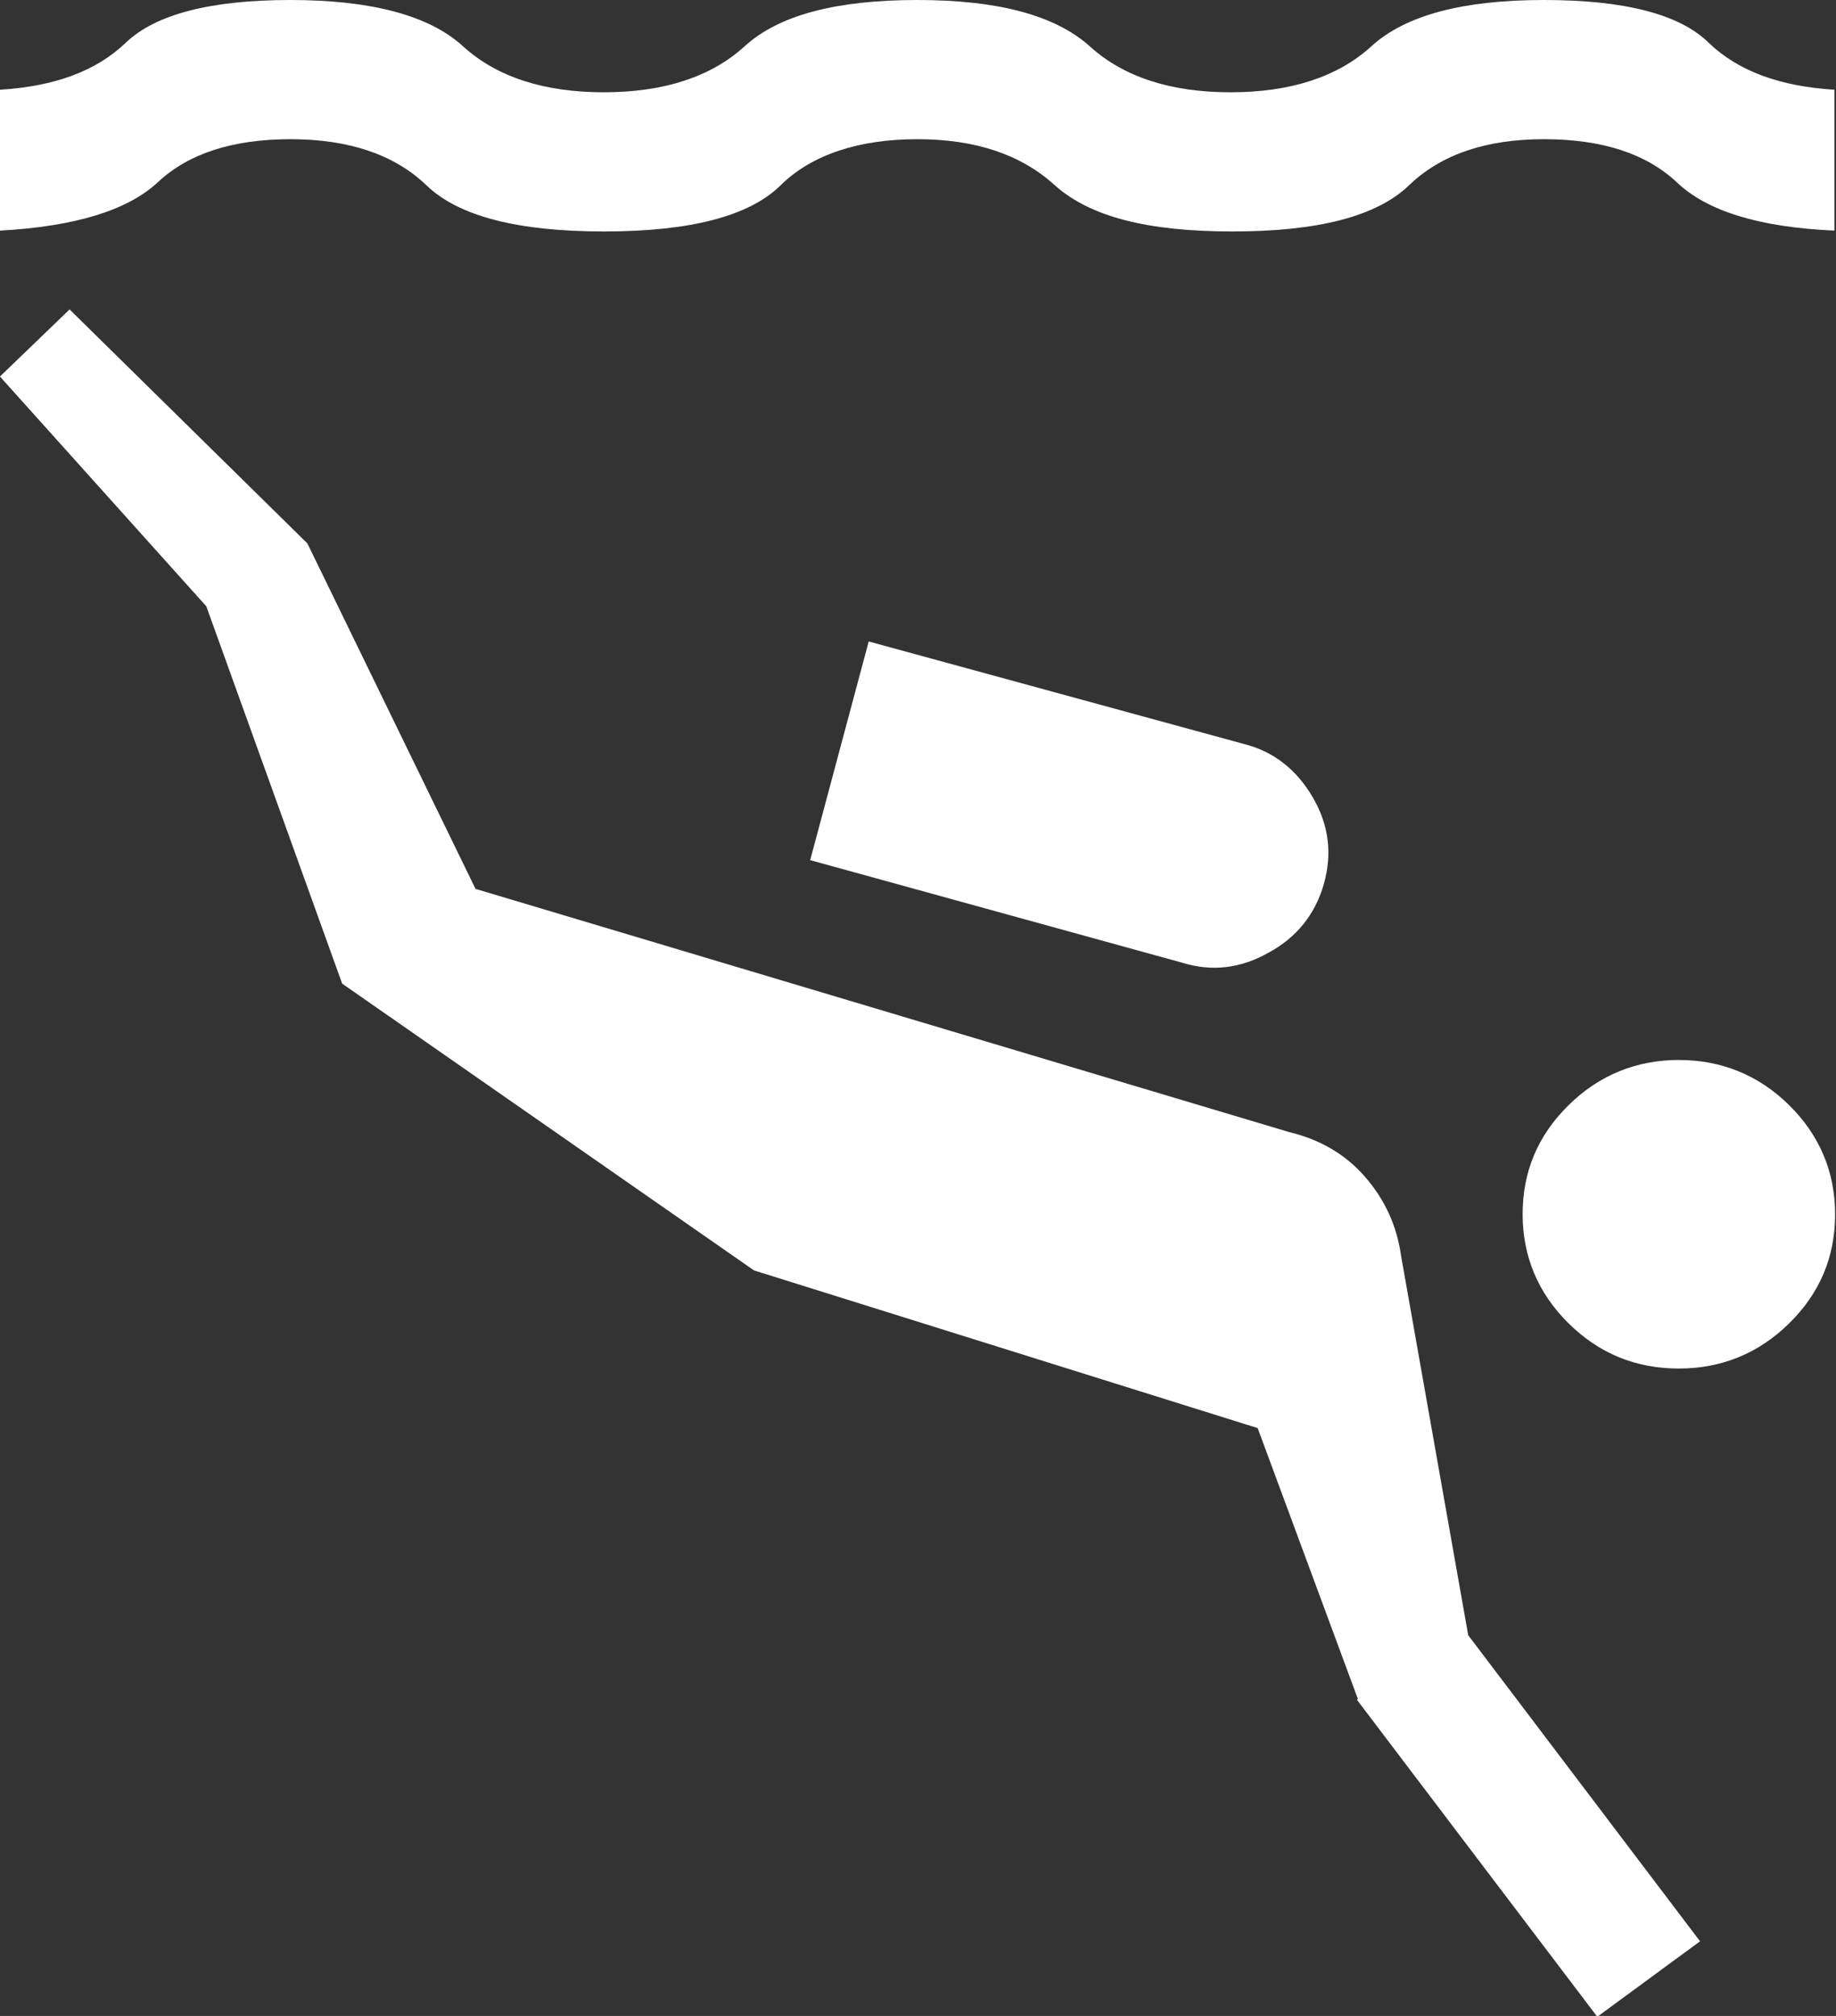 <?xml version="1.0" encoding="utf-8"?>
<svg xmlns="http://www.w3.org/2000/svg" fill="none" height="45" viewBox="0 0 41 45" width="41">
  <rect x="0" y="0" width="41" height="45" fill="#333333" stroke="none"/>
  <linearGradient id="a">
    <stop offset="0" stop-color="#fff"/>
    <stop offset="1" stop-color="#fff"/>
  </linearGradient>
  <linearGradient gradientUnits="userSpaceOnUse" href="#a" id="b" x1="20.491" x2="20.491" y1="6.907" y2="45.019"/>
  <linearGradient gradientUnits="userSpaceOnUse" href="#a" id="c" x1="20.481" x2="20.481" y1="0" y2="5.166"/>
  <clipPath id="d">
    <path d="m0 0h41v45h-41z"/>
  </clipPath>
  <g clip-path="url(#d)">
    <path d="m30.323 37.924-2.238-6.046-11.246-3.519-9.198-6.402-3.034-8.423-4.608-5.129 1.555-1.498 5.31 5.223 3.755 7.712 18.167 5.428c.702.168 1.271.505 1.707 1.011s.702 1.086.796 1.76l1.498 8.461 5.177 6.832-2.295 1.685-5.367-7.076zm4.703-8.386c-.683-.674-1.024-1.498-1.024-2.433 0-.955.341-1.76 1.024-2.433.683-.674 1.517-1.011 2.465-1.011s1.783.337 2.465 1.011c.683.674 1.024 1.498 1.024 2.433 0 .955-.341 1.76-1.024 2.433-.683.674-1.517 1.011-2.465 1.011-.967 0-1.783-.337-2.465-1.011zm-16.935-10.333 1.308-4.886 8.363 2.284c.683.168 1.195.58 1.555 1.198.36.618.436 1.254.247 1.928-.19.674-.607 1.198-1.233 1.535-.626.356-1.271.431-1.934.225l-8.287-2.284z" fill="url(#b)"/>
    <path d="m0 5.148v-3.145c1.214-.075 2.143-.412 2.807-1.048.664-.636 1.896-.955 3.679-.955s3.091.337 3.85 1.03c.759.693 1.821 1.03 3.148 1.03 1.327 0 2.389-.337 3.148-1.03.758-.693 2.048-1.03 3.85-1.03 1.802 0 3.072.337 3.85 1.03.759.693 1.821 1.03 3.148 1.03s2.389-.337 3.148-1.03c.759-.693 2.048-1.03 3.85-1.03s3.034.318 3.679.955c.664.636 1.593.973 2.807 1.048v3.145c-1.669-.075-2.845-.431-3.527-1.086-.683-.636-1.669-.955-2.958-.955-1.29 0-2.295.337-3.015 1.03-.721.693-2.029 1.03-3.945 1.03-1.915 0-3.186-.337-3.963-1.03-.759-.693-1.783-1.03-3.072-1.03-1.29 0-2.352.337-3.053 1.03-.702.693-2.029 1.03-3.945 1.03-1.915 0-3.243-.337-3.963-1.03-.721-.693-1.745-1.03-3.034-1.03s-2.276.318-2.958.955-1.858.992-3.527 1.086z" fill="url(#c)"/>
  </g>
</svg>